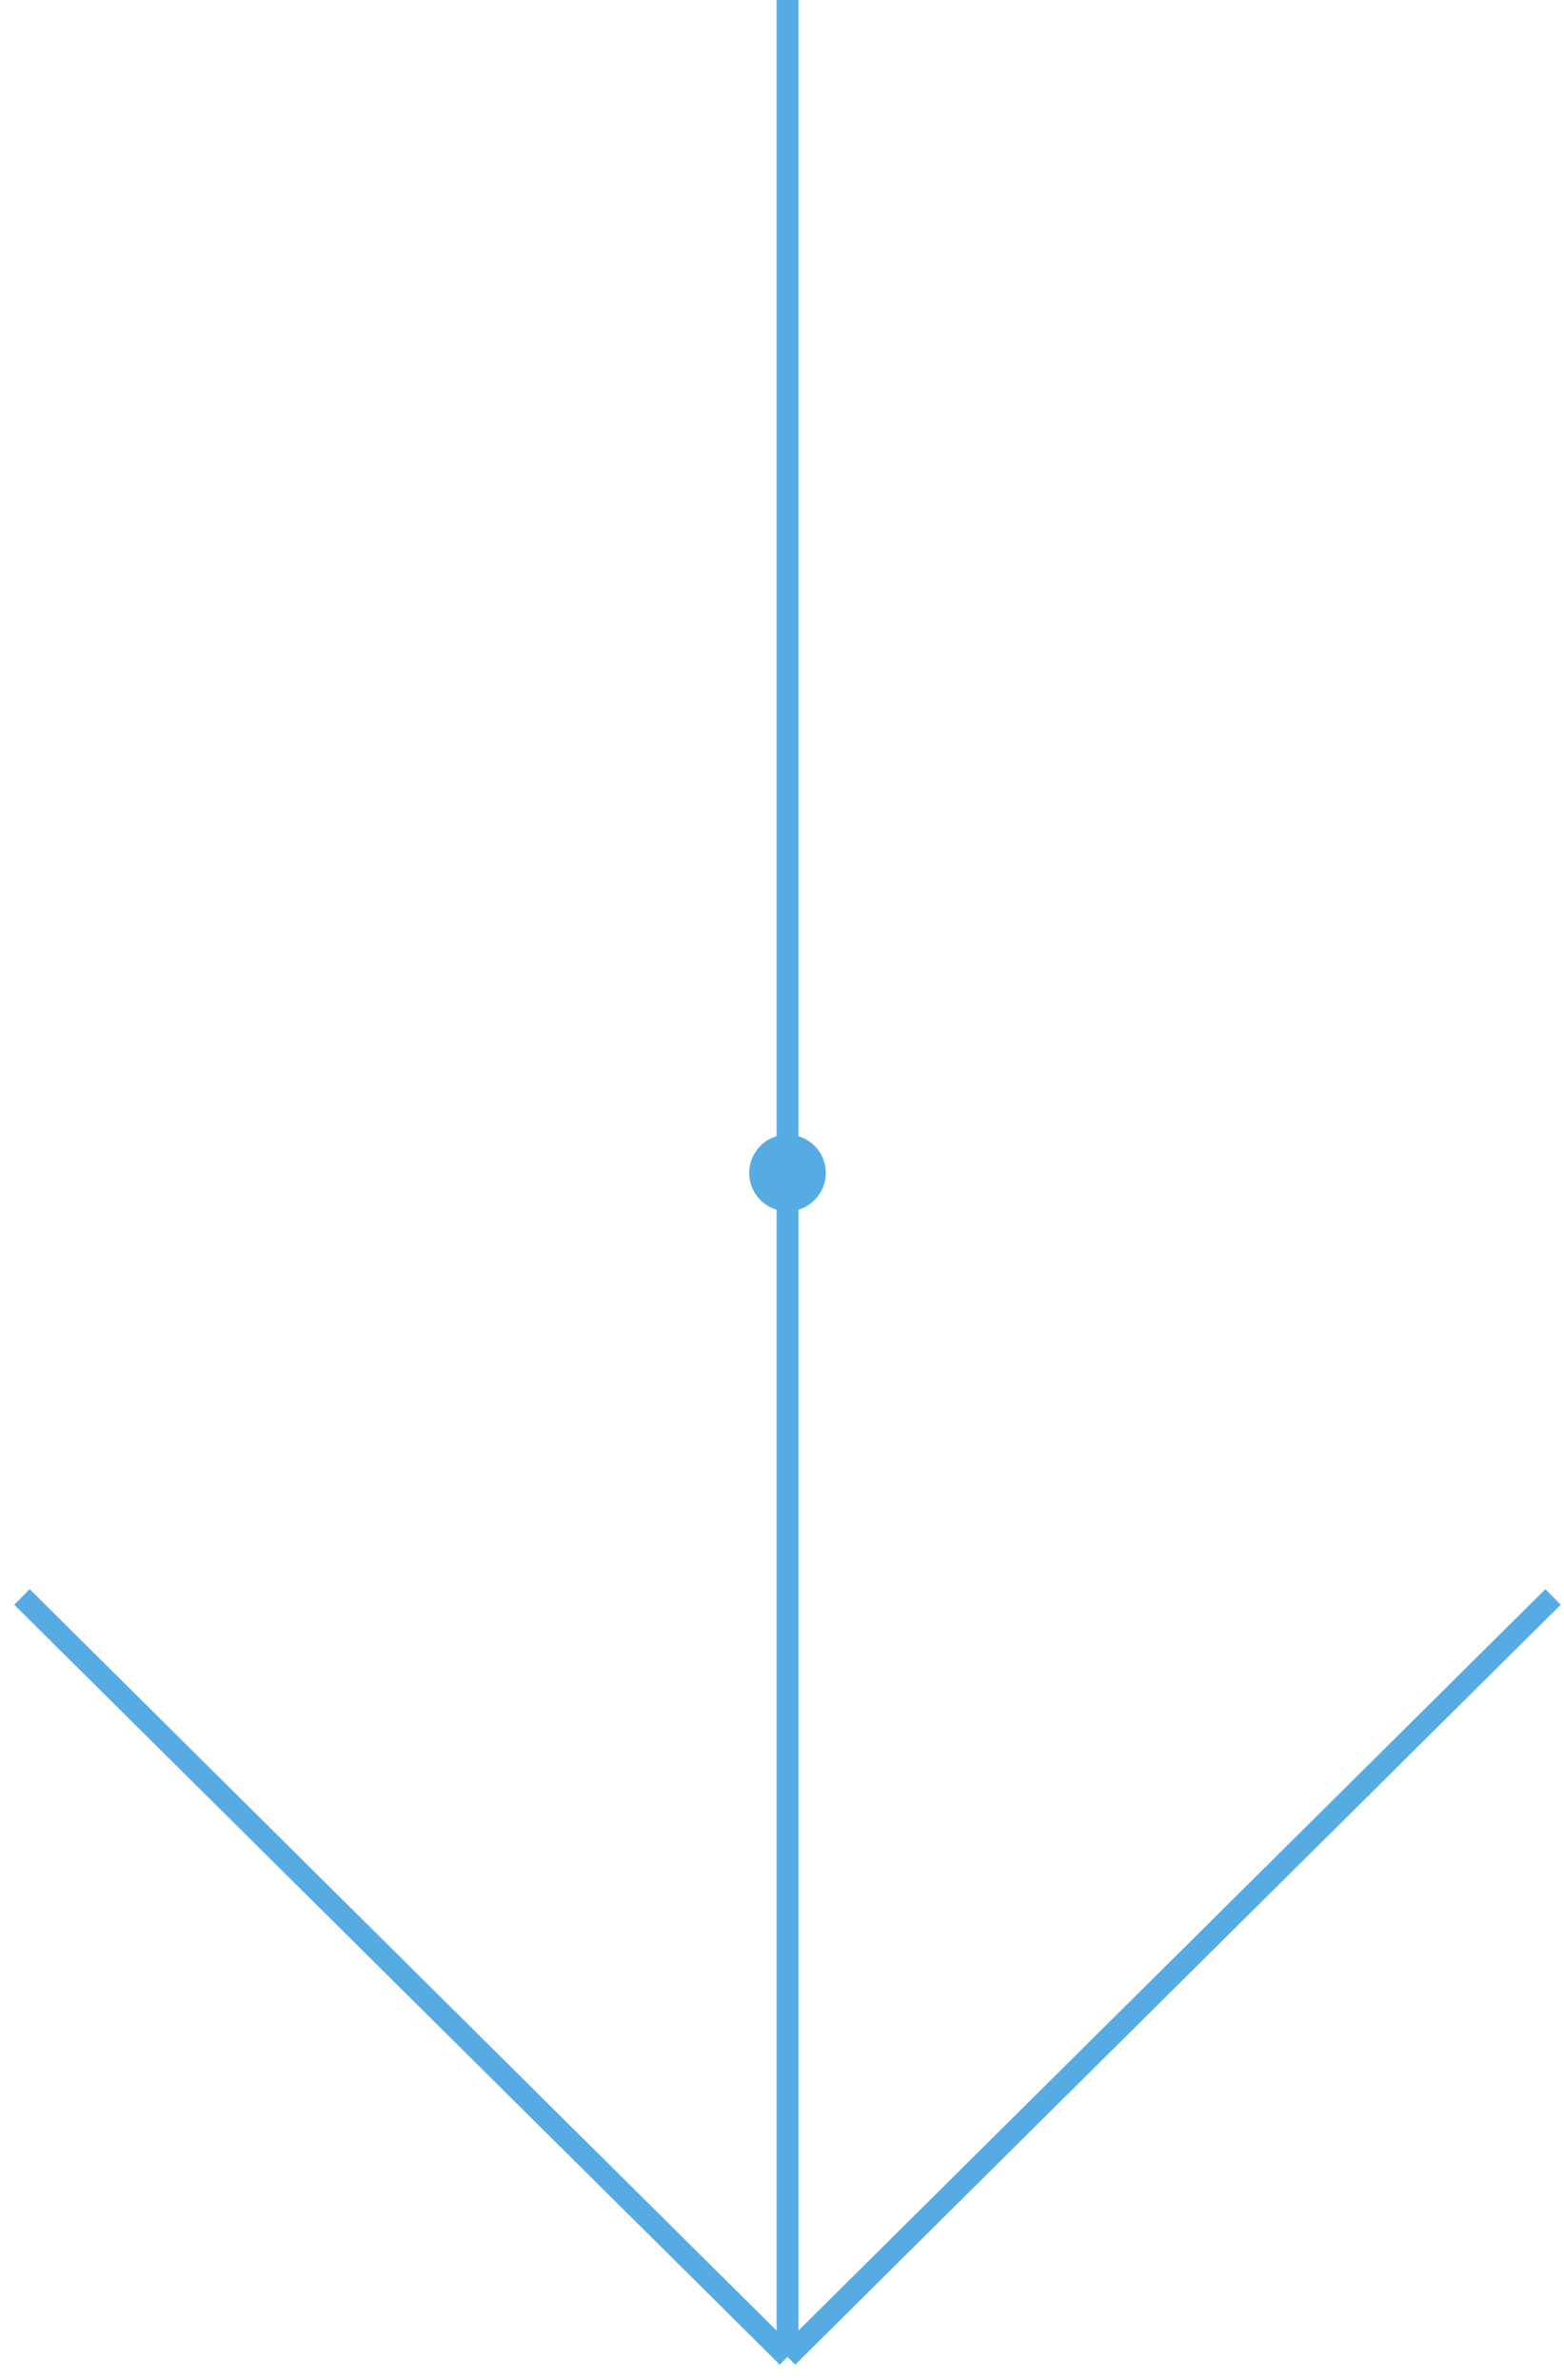 <?xml version="1.0" encoding="UTF-8"?> <svg xmlns="http://www.w3.org/2000/svg" xmlns:xlink="http://www.w3.org/1999/xlink" width="142" height="216" xml:space="preserve" overflow="hidden"><g transform="translate(-206 -220)"><g><g><g><g><path d="M70.5 0 70.5 213.486M70.5 213.486 140.007 144.652M70.5 213.486 0.993 144.652" stroke="#56ABE3" stroke-width="1.986" stroke-linecap="butt" stroke-linejoin="miter" stroke-miterlimit="4" stroke-opacity="1" fill="#56ABE3" fill-rule="nonzero" fill-opacity="1" transform="matrix(1 0 0 1.002 207 220)"></path><path d="M73.479 106.246C73.479 107.892 72.145 109.225 70.5 109.225 68.855 109.225 67.521 107.892 67.521 106.246 67.521 104.601 68.855 103.268 70.5 103.268 72.145 103.268 73.479 104.601 73.479 106.246Z" stroke="#56ABE3" stroke-width="0.993" stroke-linecap="butt" stroke-linejoin="miter" stroke-miterlimit="4" stroke-opacity="1" fill="#56ABE3" fill-rule="nonzero" fill-opacity="1" transform="matrix(1 0 0 1.002 207 220)"></path></g></g></g></g></g></svg> 